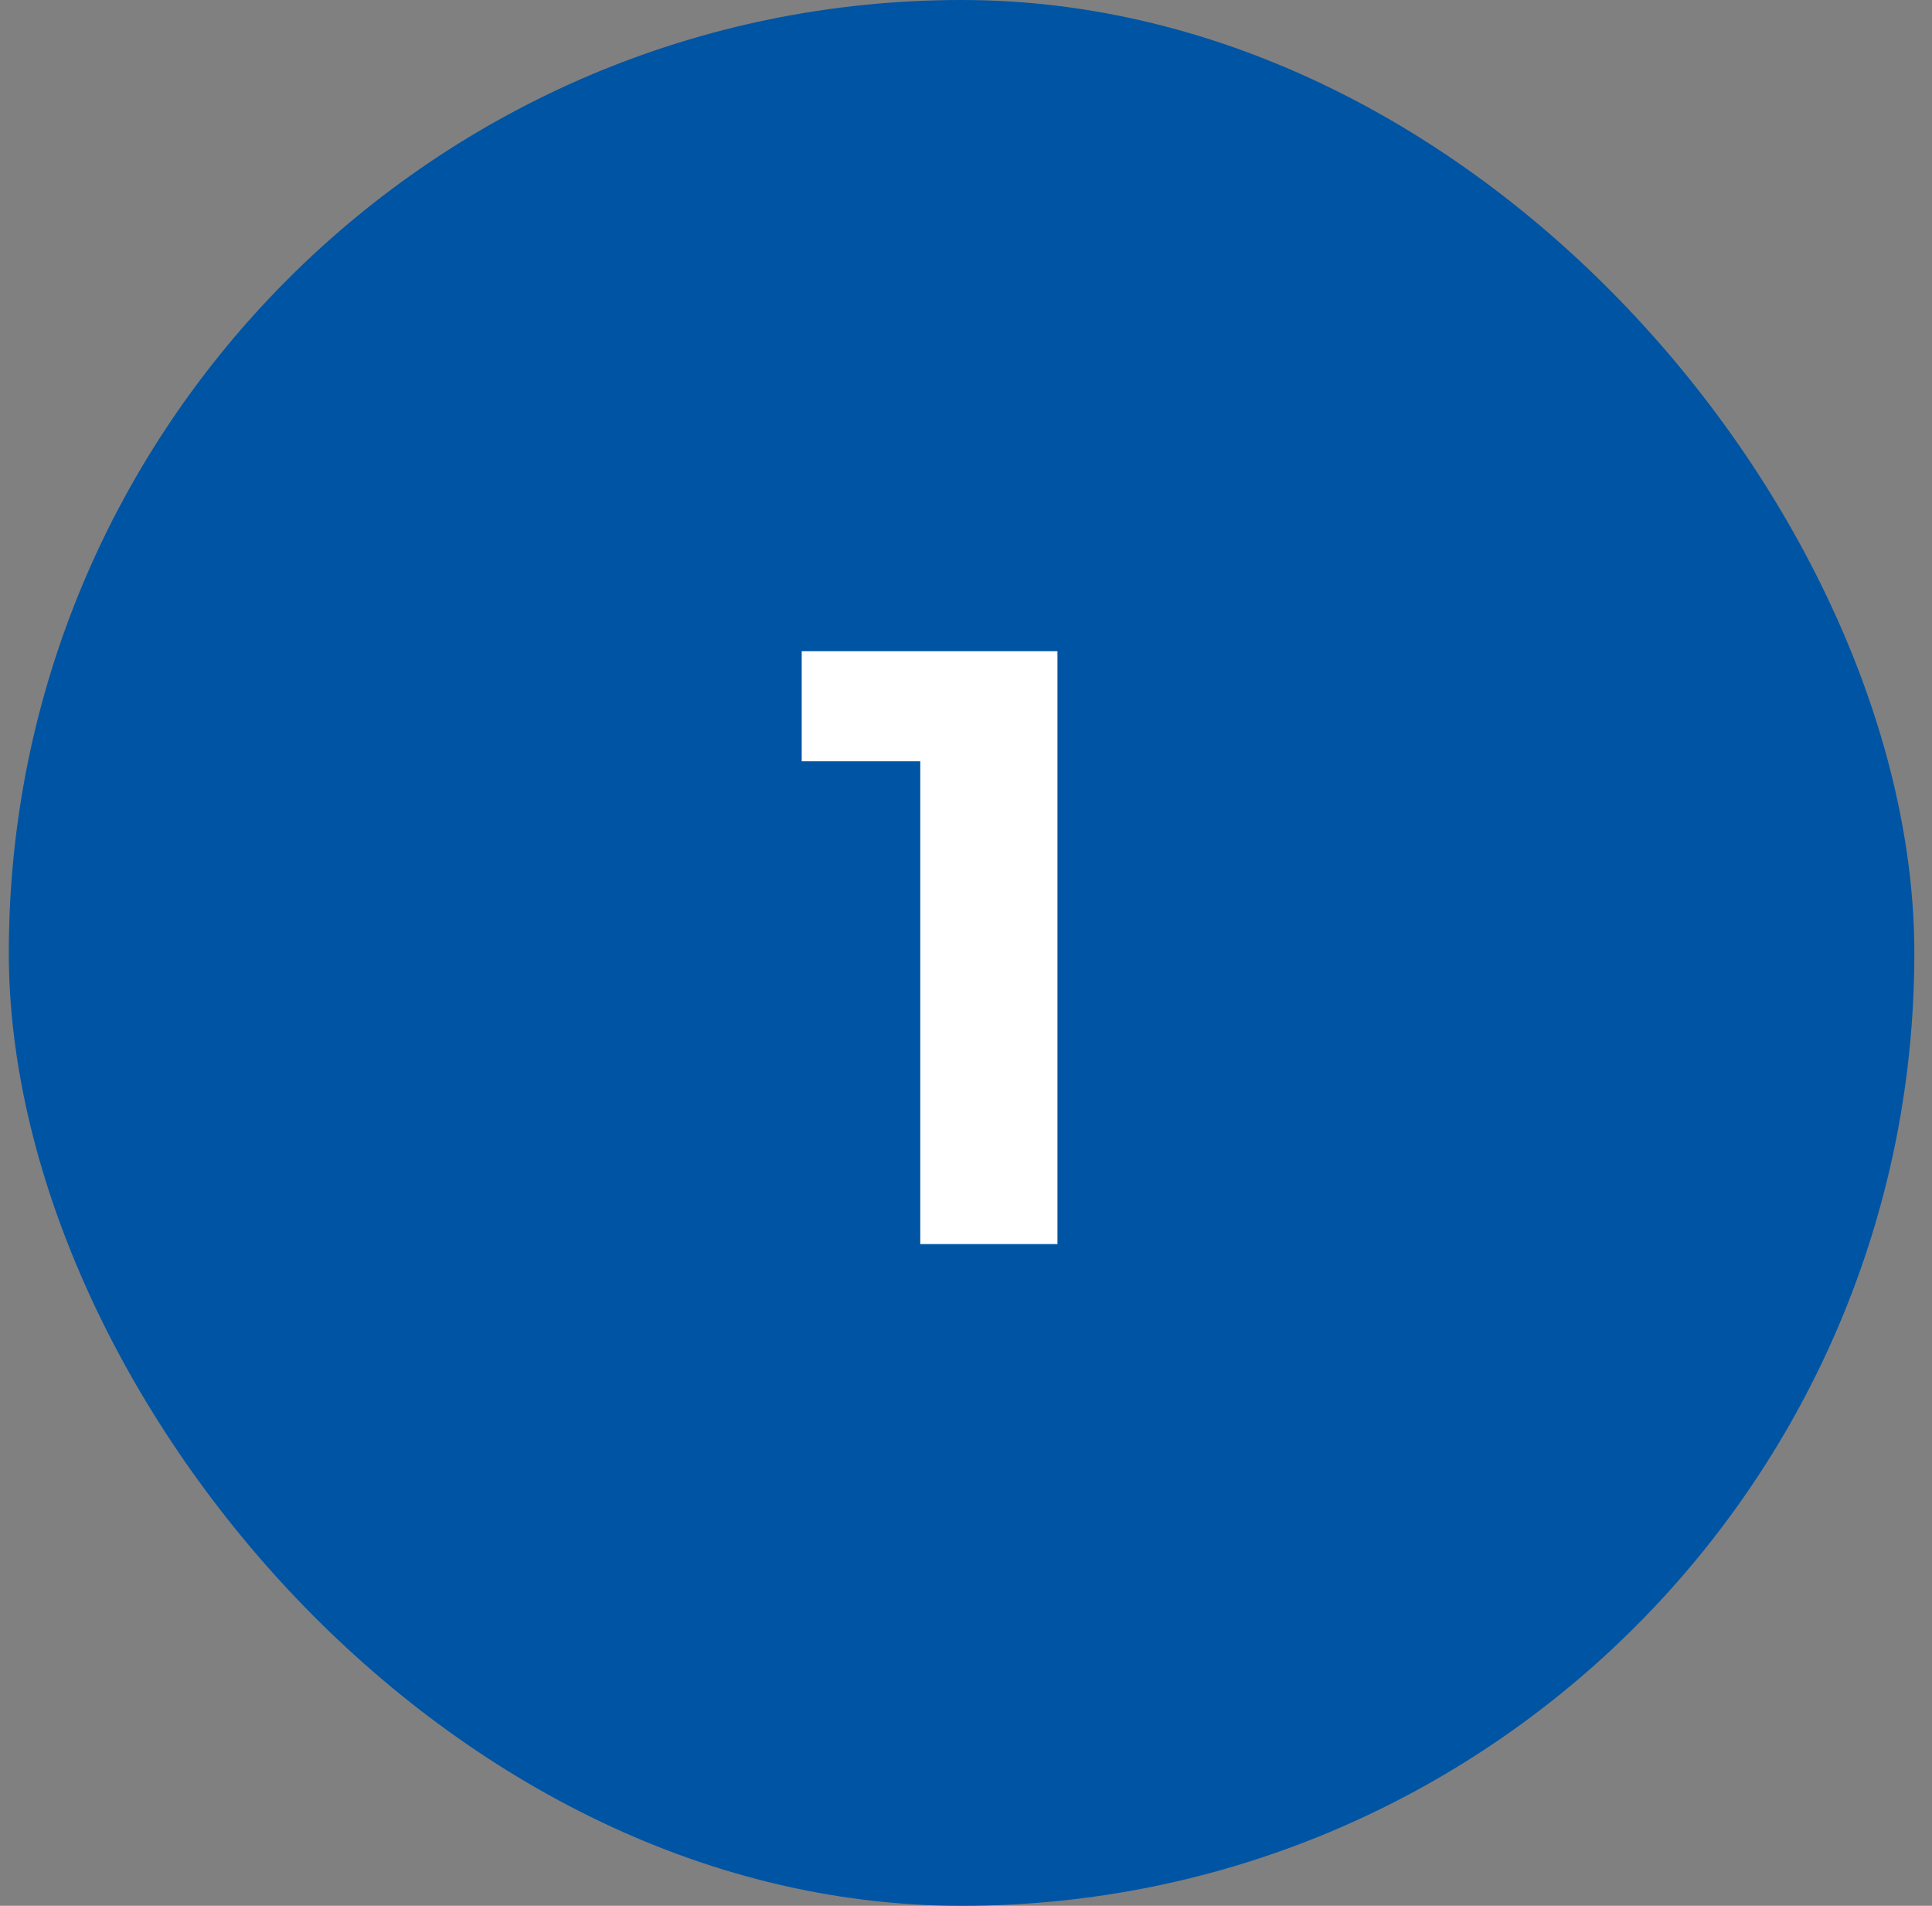 <svg width="73" height="72" viewBox="0 0 73 72" fill="none" xmlns="http://www.w3.org/2000/svg">
<rect x="0" y="0" width="73" height="72" fill="#808080" stroke="none"/>
<rect x="0.333" width="72" height="72" rx="36" fill="#0054A4"/>
<path d="M30.292 24.6H39.956V47H34.772V28.76H30.292V24.6Z" fill="white"/>
</svg>
